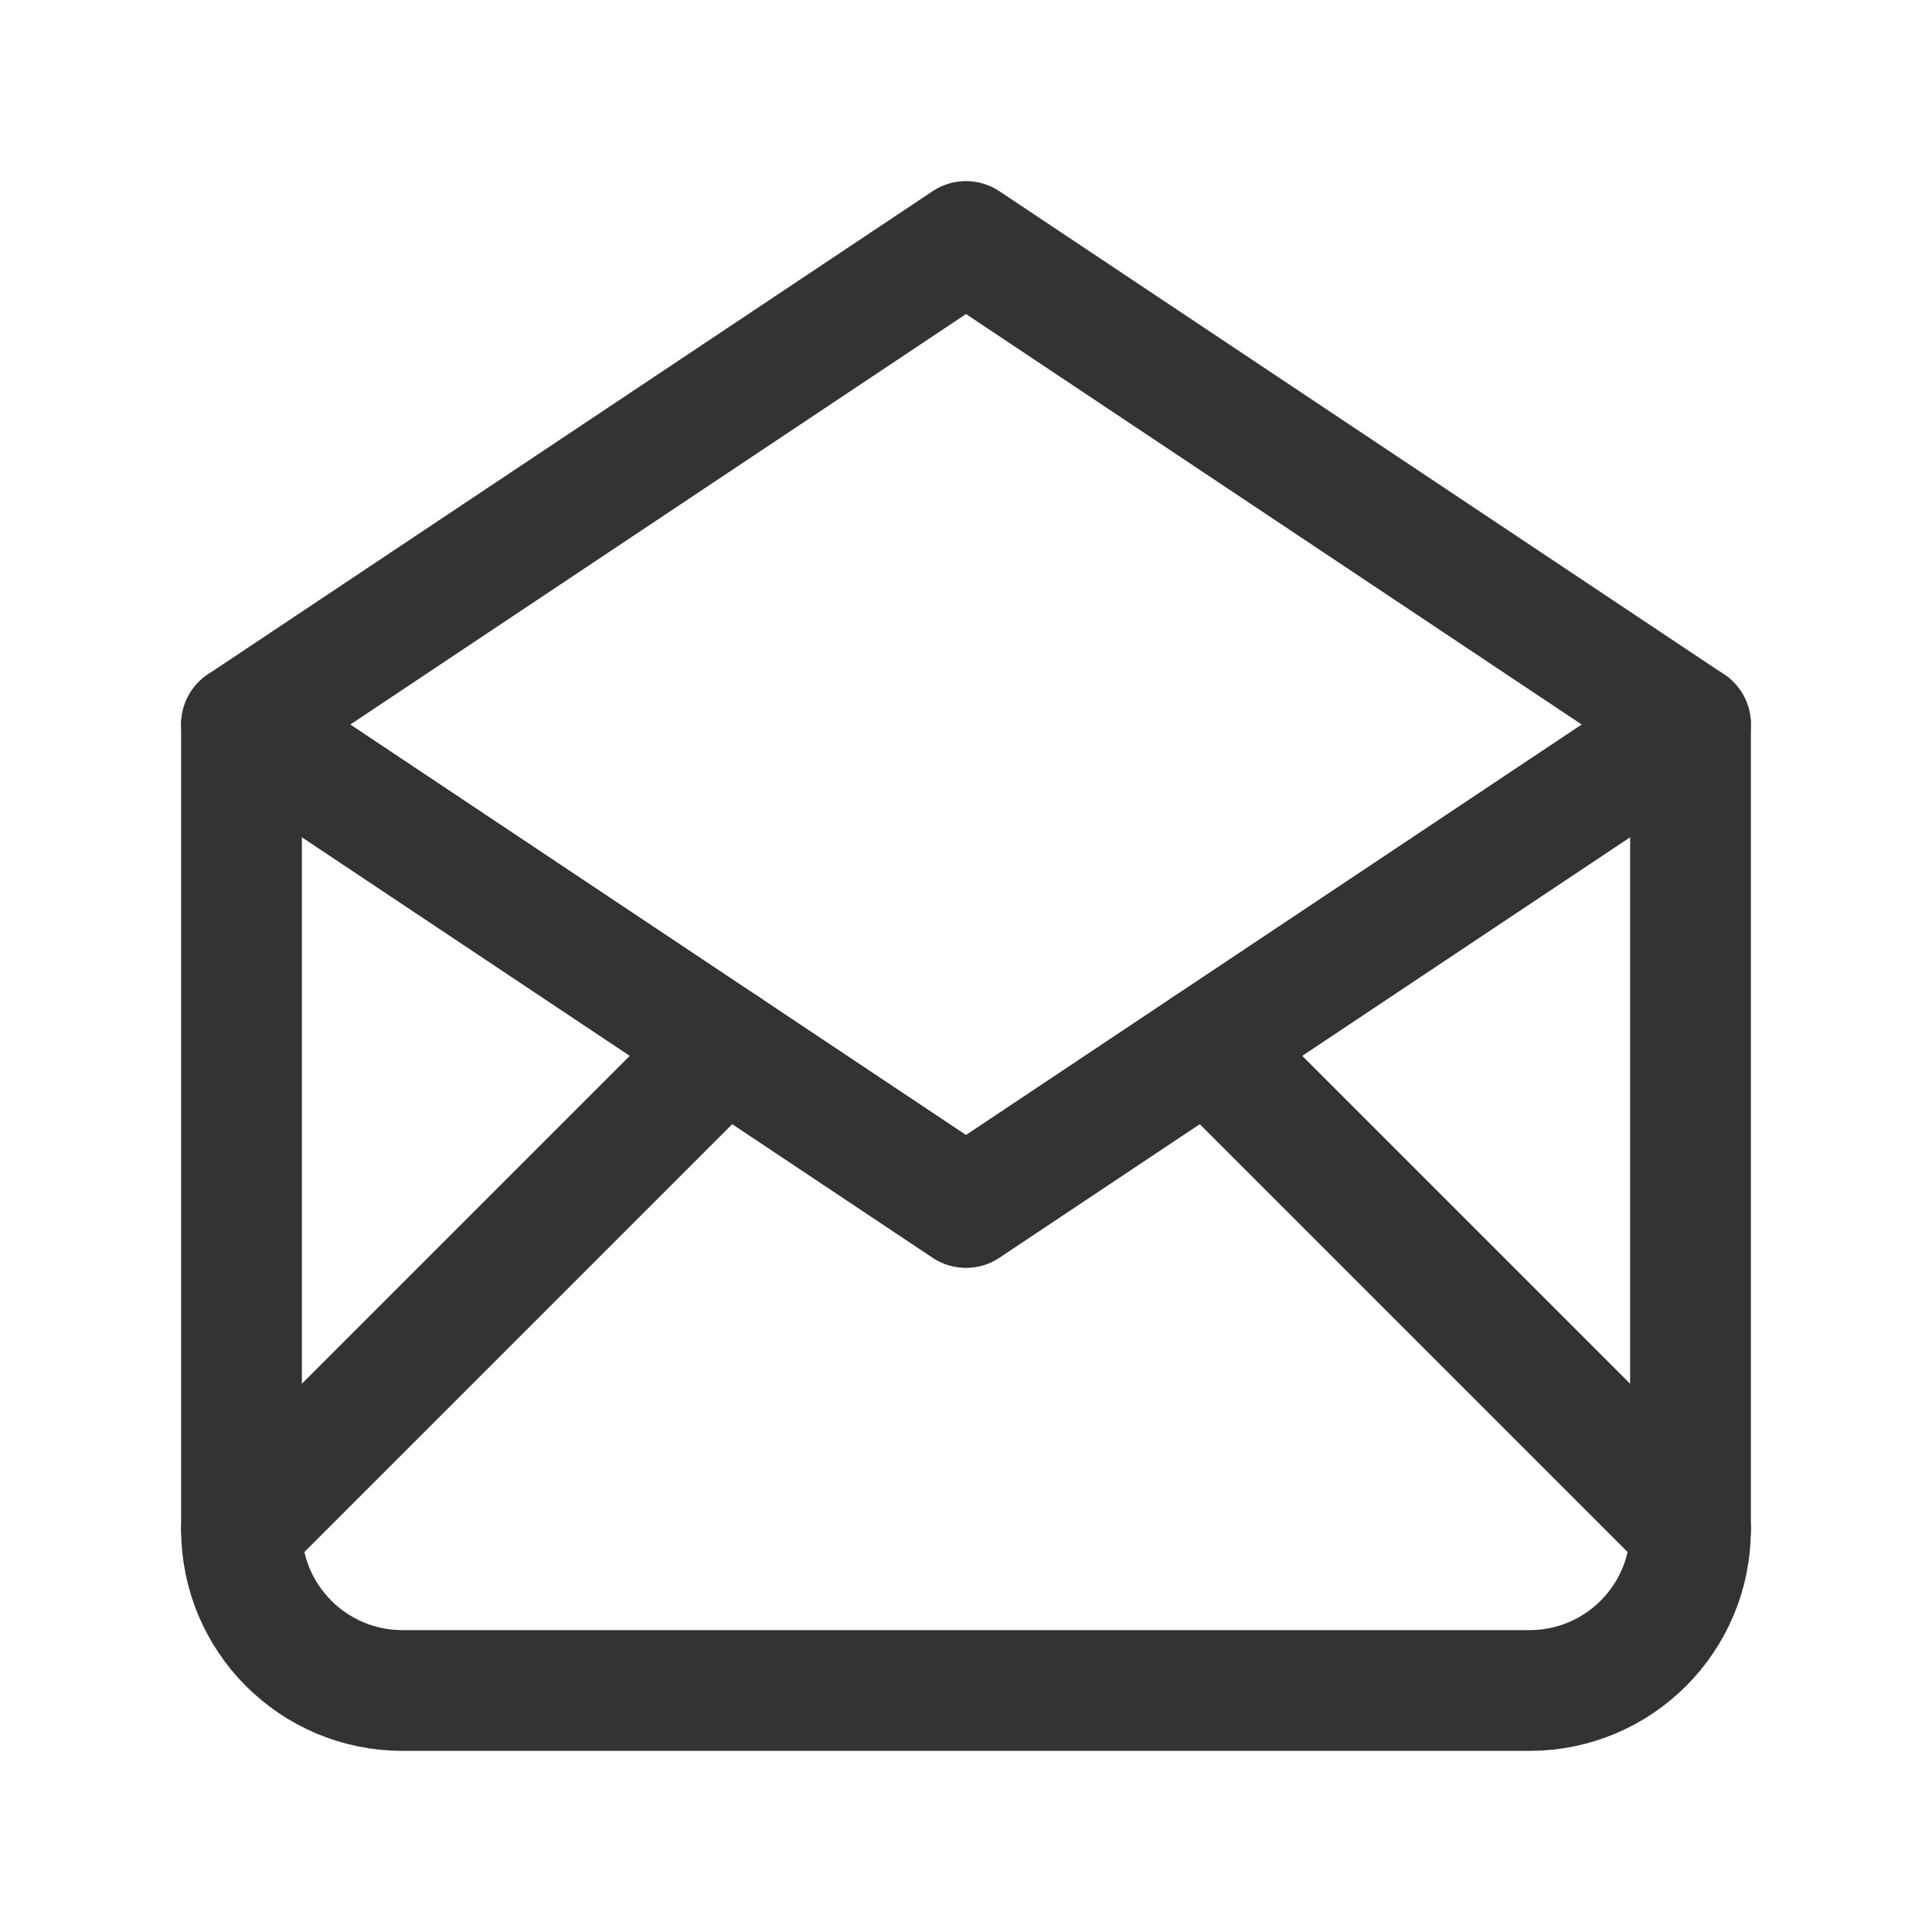 <svg xmlns="http://www.w3.org/2000/svg" width="24" height="24" viewBox="0 0 24 24" fill="none"><path d="M3 9L12 15L21 9L12 3L3 9" stroke="#333333" stroke-width="1.5" stroke-linecap="round" stroke-linejoin="round"></path><path d="M21 9V19C21 20.105 20.105 21 19 21H5C3.895 21 3 20.105 3 19V9" stroke="#333333" stroke-width="1.5" stroke-linecap="round" stroke-linejoin="round"></path><path d="M3 19L9 13" stroke="#333333" stroke-width="1.5" stroke-linecap="round" stroke-linejoin="round"></path><path d="M15 13L21 19" stroke="#333333" stroke-width="1.5" stroke-linecap="round" stroke-linejoin="round"></path></svg>